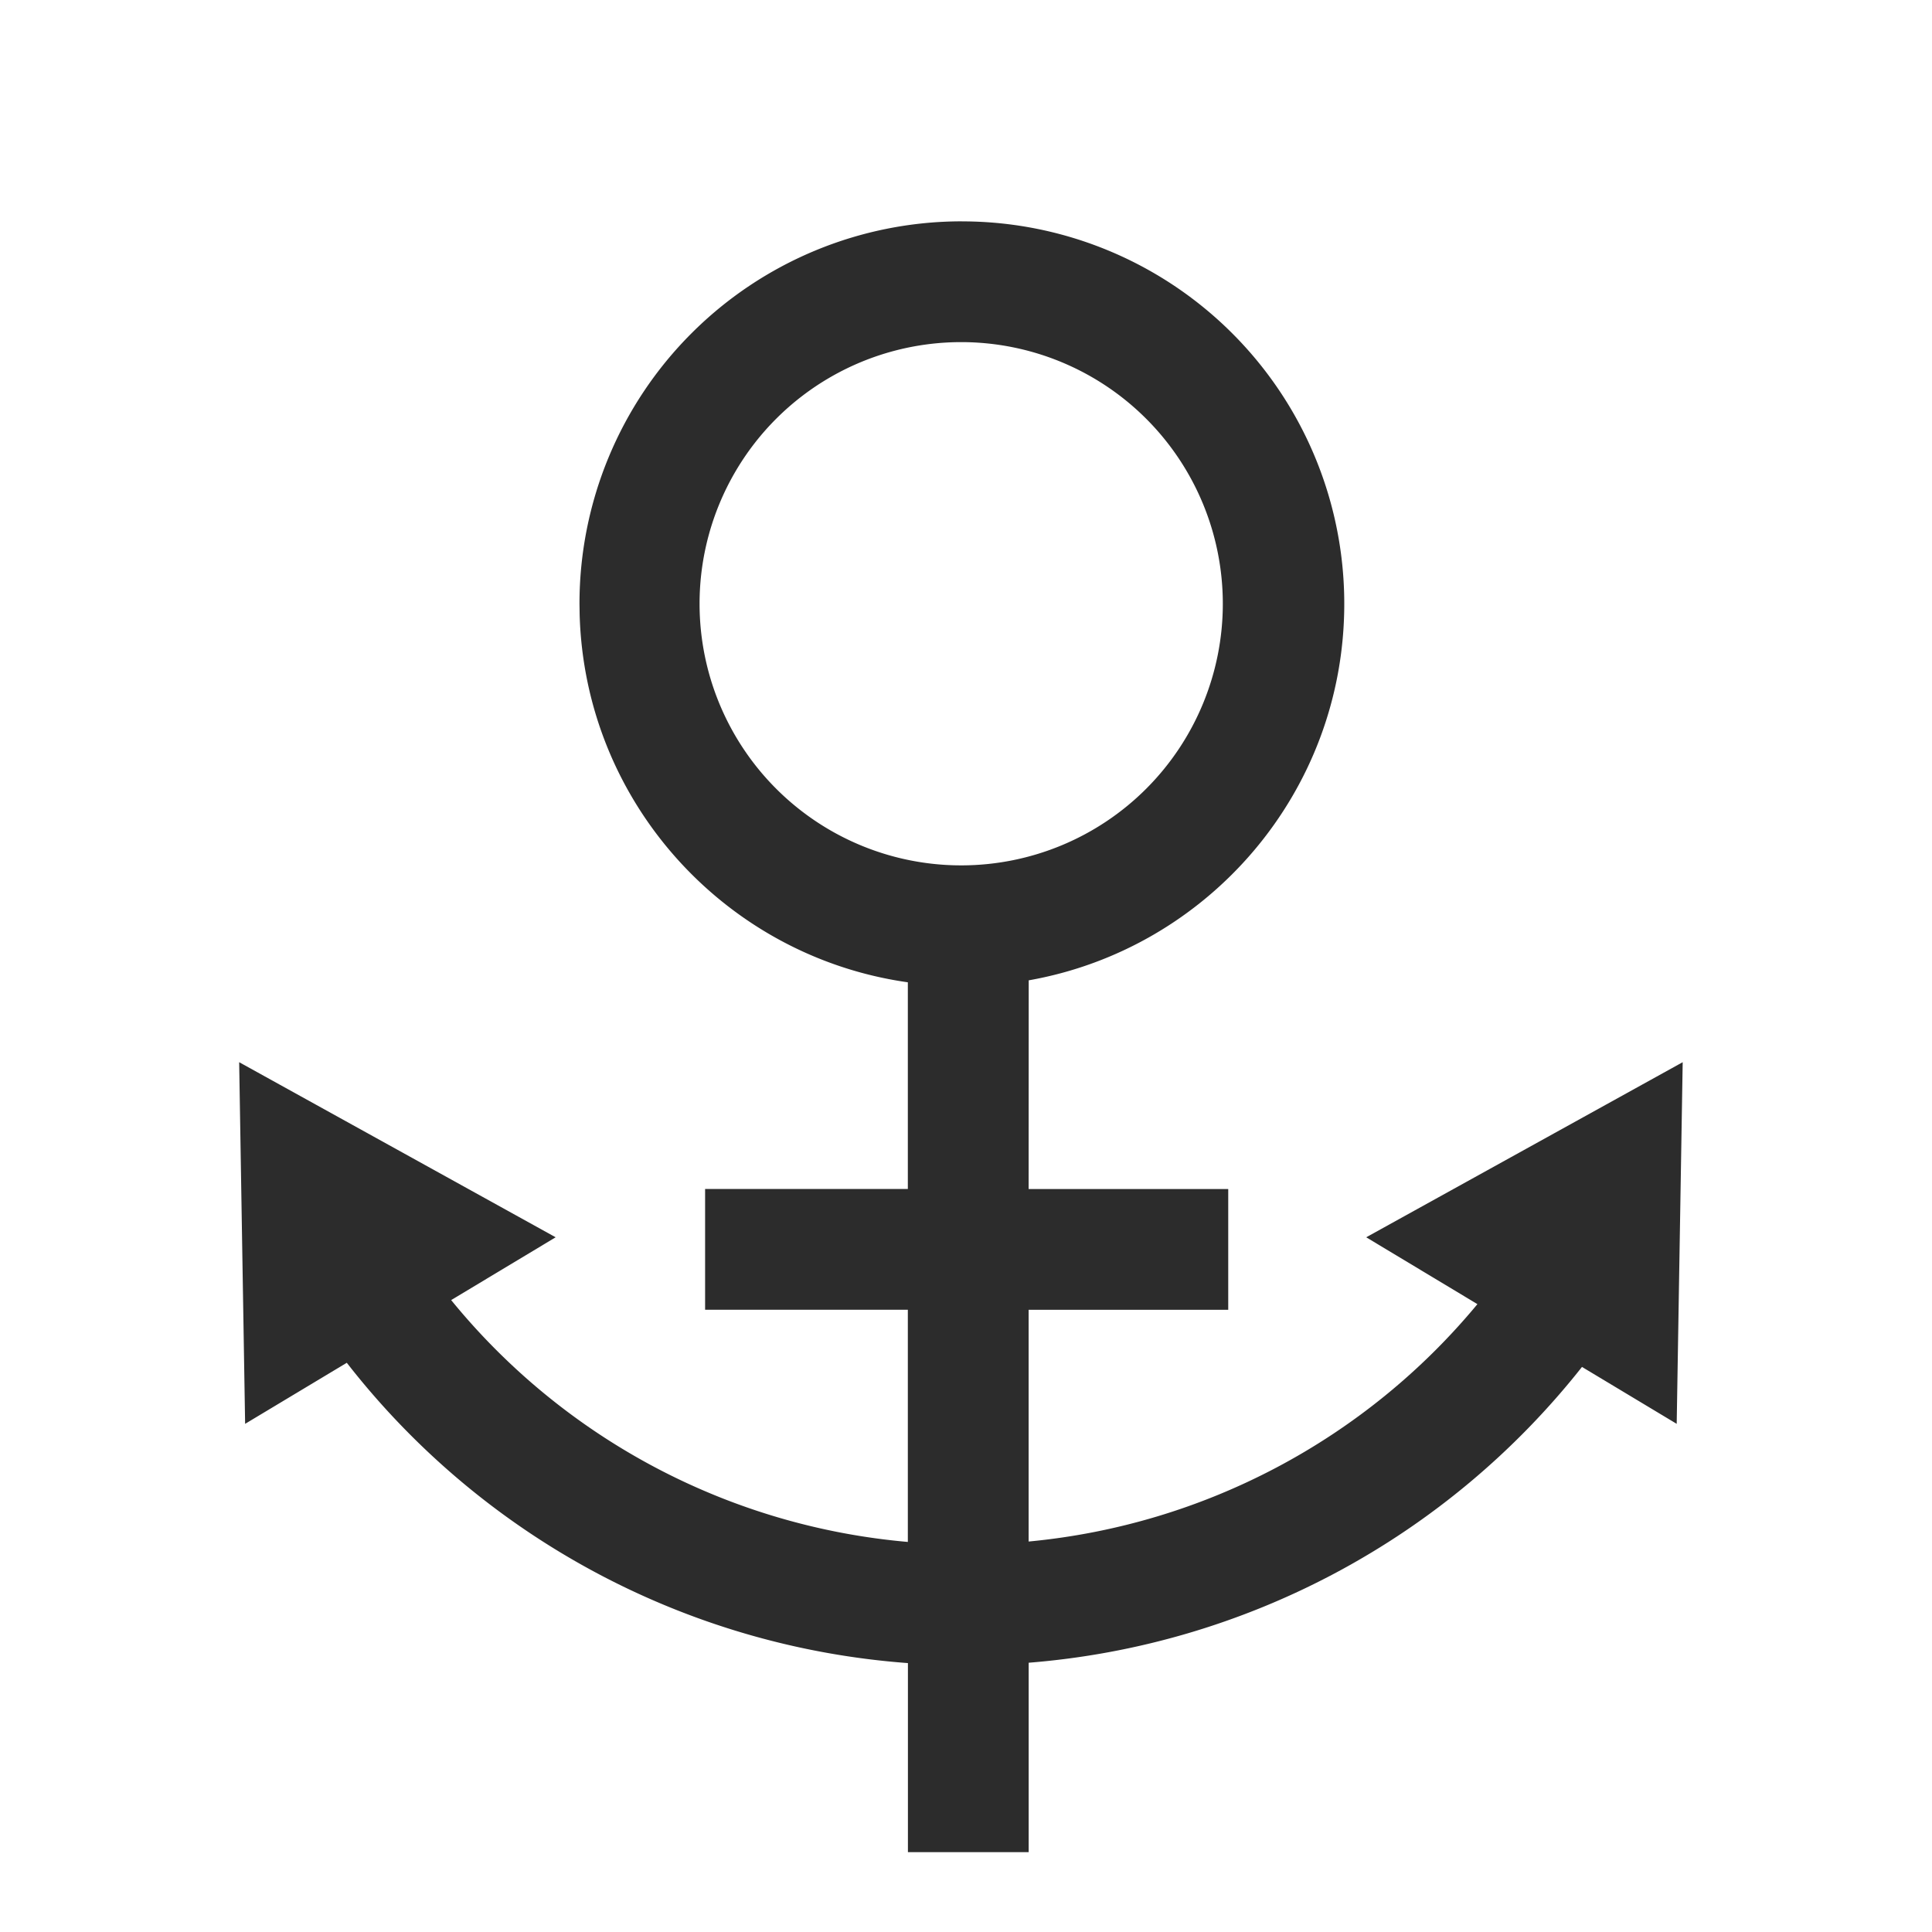<svg t="1686220530306" class="icon" viewBox="0 0 1024 1024" version="1.1" xmlns="http://www.w3.org/2000/svg" p-id="4357" width="200" height="200"><path d="M509.824 117.333a202.667 202.667 0 0 1 202.667 202.667c0 99.84-72.213 182.827-167.253 199.595l-0.043 110.613h105.792v64h-105.792v122.837a351.701 351.701 0 0 0 237.867-125.824l-58.944-35.435 167.744-92.8-3.179 191.68-50.197-30.165a415.701 415.701 0 0 1-293.269 156.779v100.395h-64v-100.203a415.701 415.701 0 0 1-297.408-159.168L129.92 754.667l-3.157-191.68 167.744 92.8-55.381 33.28a351.701 351.701 0 0 0 242.048 128.192V694.187h-107.456v-64h107.456v-109.547c-96.512-13.653-171.157-95.275-173.952-194.901l-0.085-5.76a202.667 202.667 0 0 1 202.667-202.667z m0 64a138.667 138.667 0 1 0 0 277.333 138.667 138.667 0 0 0 0-277.333z" fill="#2c2c2c" p-id="4358"></path></svg>